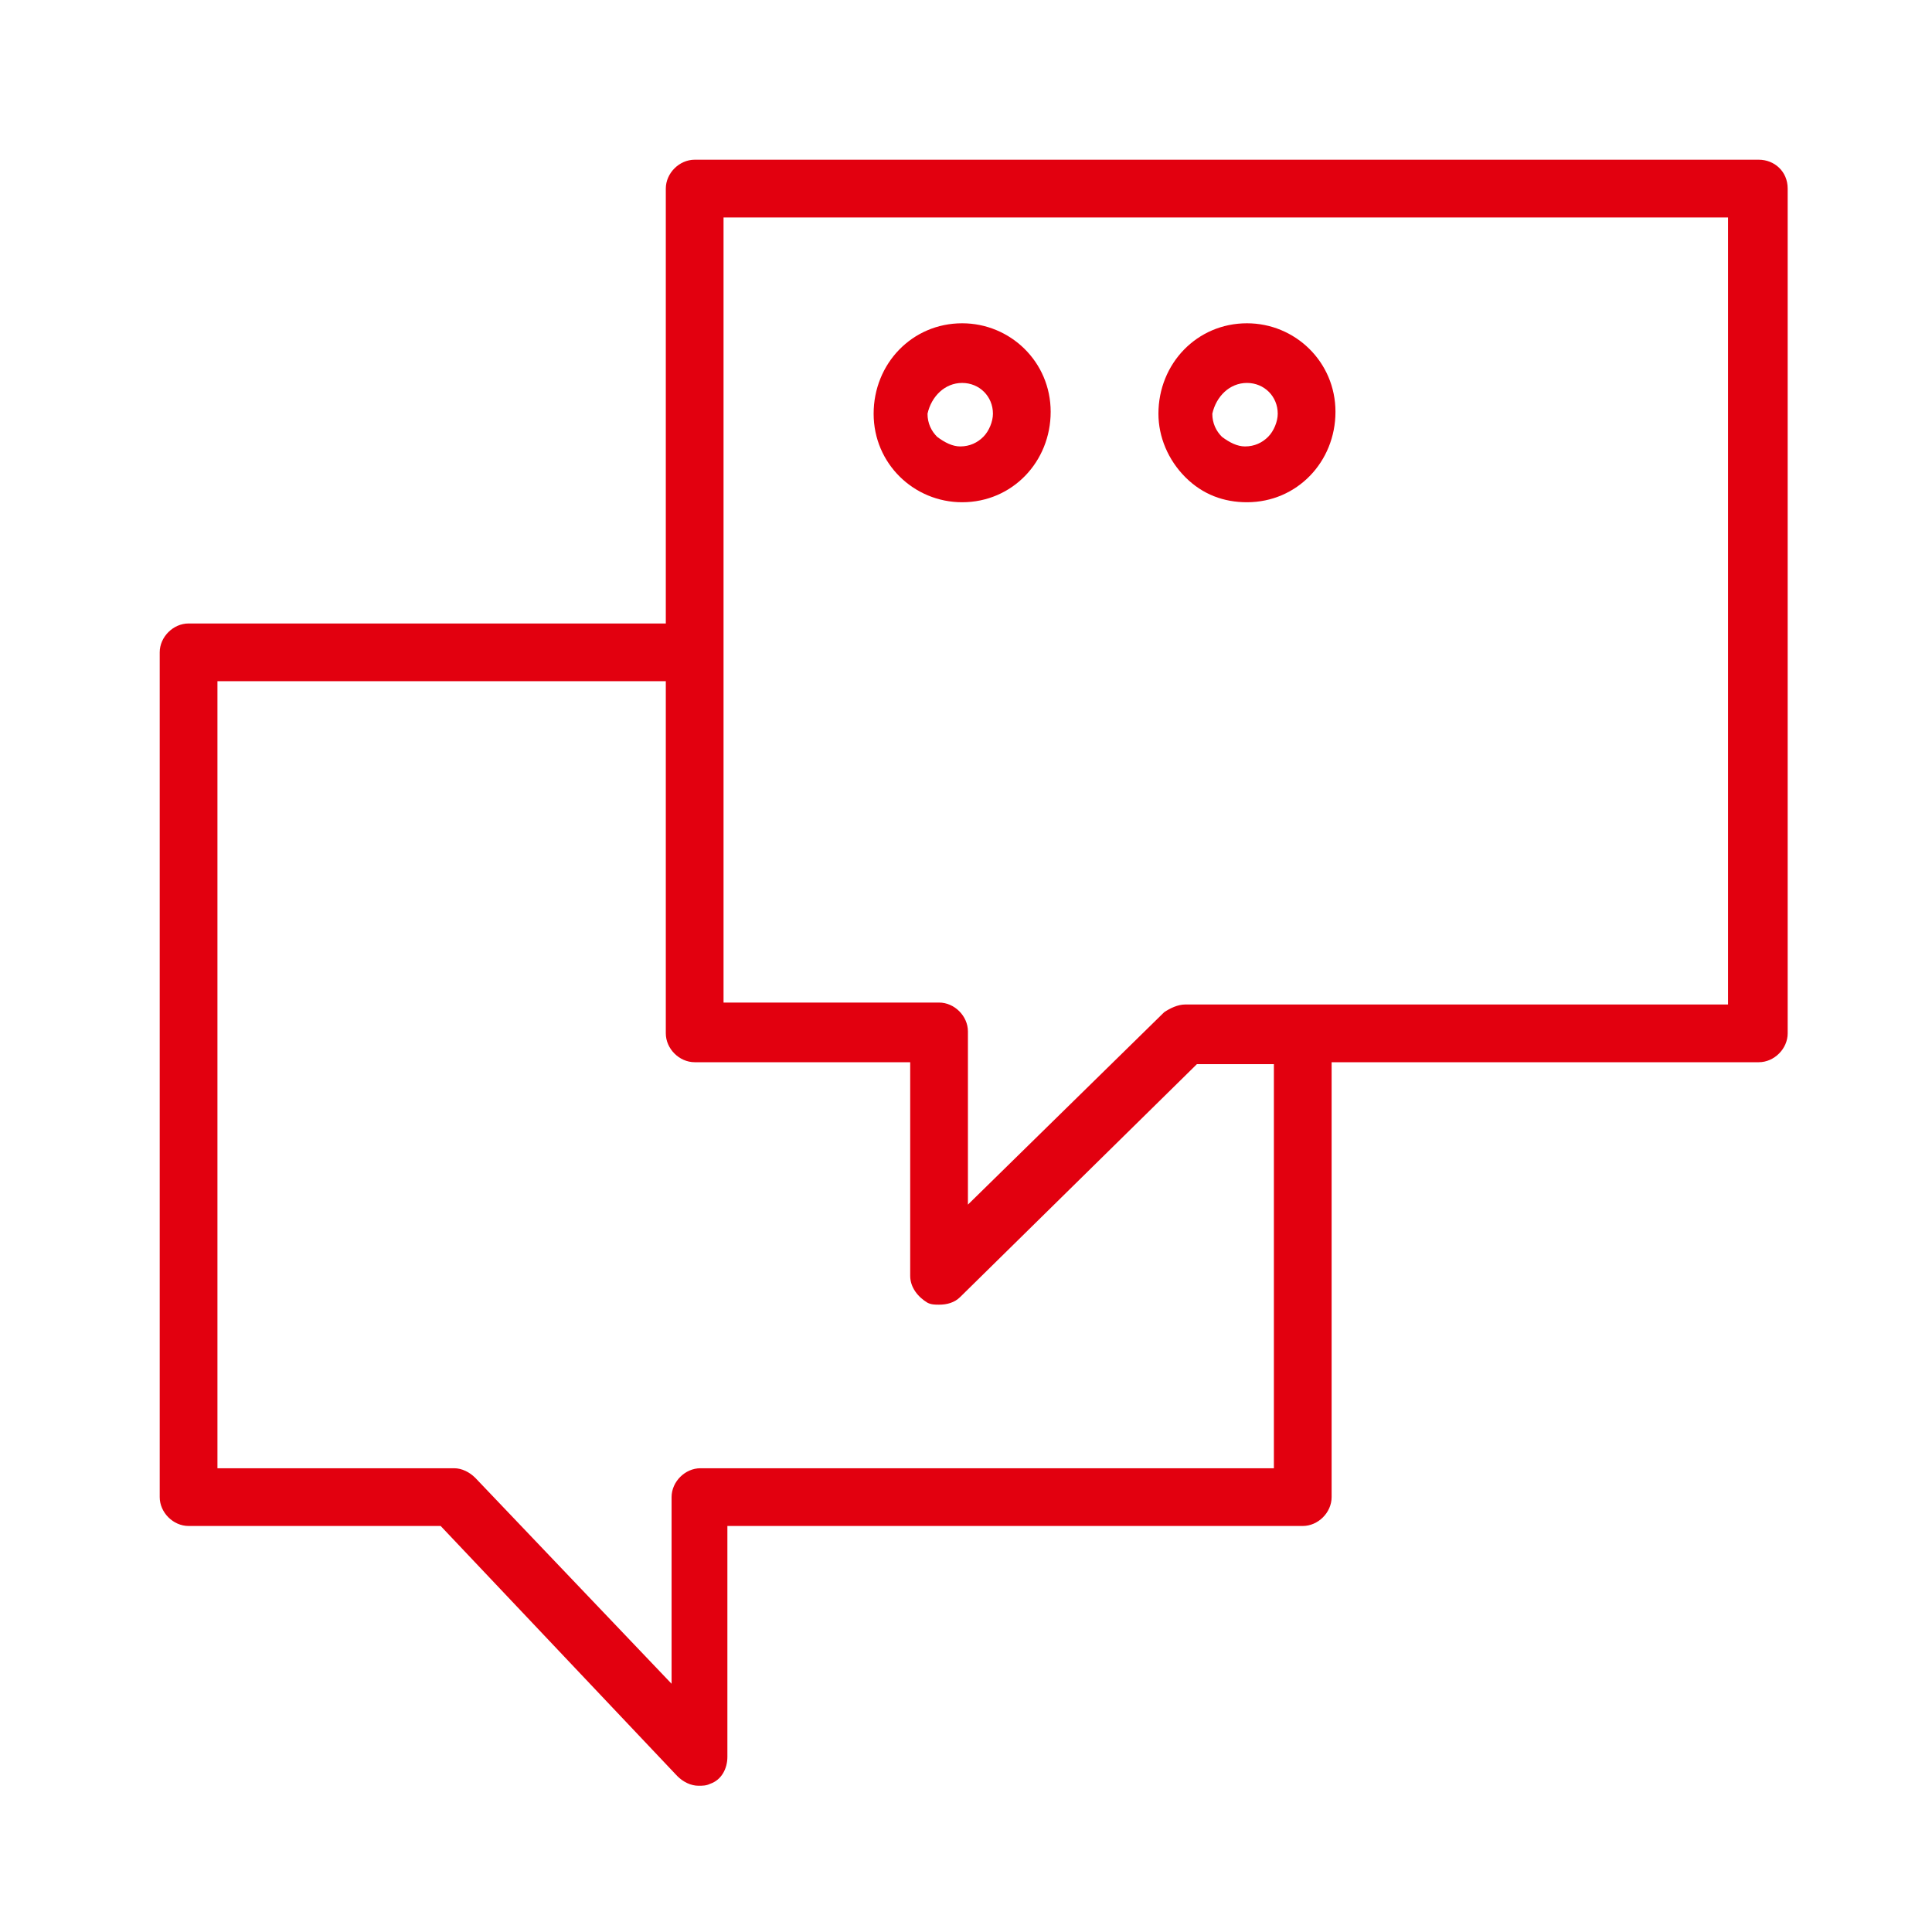 <?xml version="1.0" encoding="UTF-8"?> <!-- Generator: Adobe Illustrator 25.2.3, SVG Export Plug-In . SVG Version: 6.00 Build 0) --> <svg xmlns="http://www.w3.org/2000/svg" xmlns:xlink="http://www.w3.org/1999/xlink" id="Layer_1" x="0px" y="0px" viewBox="0 0 100.4 100.4" style="enable-background:new 0 0 100.4 100.4;" xml:space="preserve"> <style type="text/css"> .st0{fill:#E2000F;} </style> <g> <path class="st0" d="M91.4,8.3H36.1c-0.8,0-1.5,0.7-1.5,1.5v22.6H9.8c-0.8,0-1.5,0.7-1.5,1.5v43.9c0,0.8,0.7,1.5,1.5,1.5h13.1 l12.3,13c0.3,0.3,0.7,0.5,1.1,0.5c0.2,0,0.4,0,0.6-0.1c0.6-0.2,0.9-0.8,0.9-1.4l0-12h29.9c0.8,0,1.5-0.7,1.5-1.5V55.2h22.2 c0.8,0,1.5-0.7,1.5-1.5V9.8C92.9,8.9,92.2,8.3,91.4,8.3z M66.2,76.3H36.4c-0.8,0-1.5,0.7-1.5,1.5l0,9.7L24.7,76.8 c-0.3-0.3-0.7-0.5-1.1-0.5H11.3V35.4h23.3v18.3c0,0.8,0.7,1.5,1.5,1.5h11.2v11.1c0,0.6,0.4,1.1,0.9,1.4c0.2,0.1,0.4,0.1,0.6,0.1 c0.4,0,0.8-0.1,1.1-0.4l12.3-12.1h4C66.2,55.2,66.2,76.3,66.2,76.3z M89.9,52.2H61.6c-0.4,0-0.8,0.2-1.1,0.4l-10.2,10v-9 c0-0.8-0.7-1.5-1.5-1.5H37.6V11.3h52.2V52.2z"></path> <path class="st0" d="M50,26.1C50,26.1,50,26.1,50,26.1c2.6,0,4.6-2.1,4.6-4.7c0-2.6-2.1-4.6-4.6-4.6c0,0,0,0,0,0 c-2.6,0-4.6,2.1-4.6,4.7C45.4,24.1,47.5,26.1,50,26.1z M50,19.9C50,19.9,50,19.9,50,19.9c0.9,0,1.6,0.7,1.6,1.6 c0,0.4-0.2,0.9-0.5,1.2c-0.3,0.3-0.7,0.5-1.2,0.5c-0.4,0-0.8-0.2-1.2-0.5c-0.3-0.3-0.5-0.7-0.5-1.2C48.4,20.6,49.1,19.9,50,19.9z"></path> <path class="st0" d="M64.8,26.1C64.8,26.1,64.9,26.1,64.8,26.1c2.6,0,4.6-2.1,4.6-4.7c0-2.6-2.1-4.6-4.6-4.6c0,0,0,0,0,0 c-2.6,0-4.6,2.1-4.6,4.7c0,1.2,0.5,2.4,1.4,3.3C62.5,25.7,63.6,26.1,64.8,26.1z M64.8,19.9C64.8,19.9,64.8,19.9,64.8,19.9 c0.9,0,1.6,0.7,1.6,1.6c0,0.4-0.2,0.9-0.5,1.2c-0.3,0.3-0.7,0.5-1.2,0.5c0,0,0,0,0,0c-0.4,0-0.8-0.2-1.2-0.5 c-0.3-0.3-0.5-0.7-0.5-1.2C63.2,20.6,63.9,19.9,64.8,19.9z"></path> </g> </svg> 